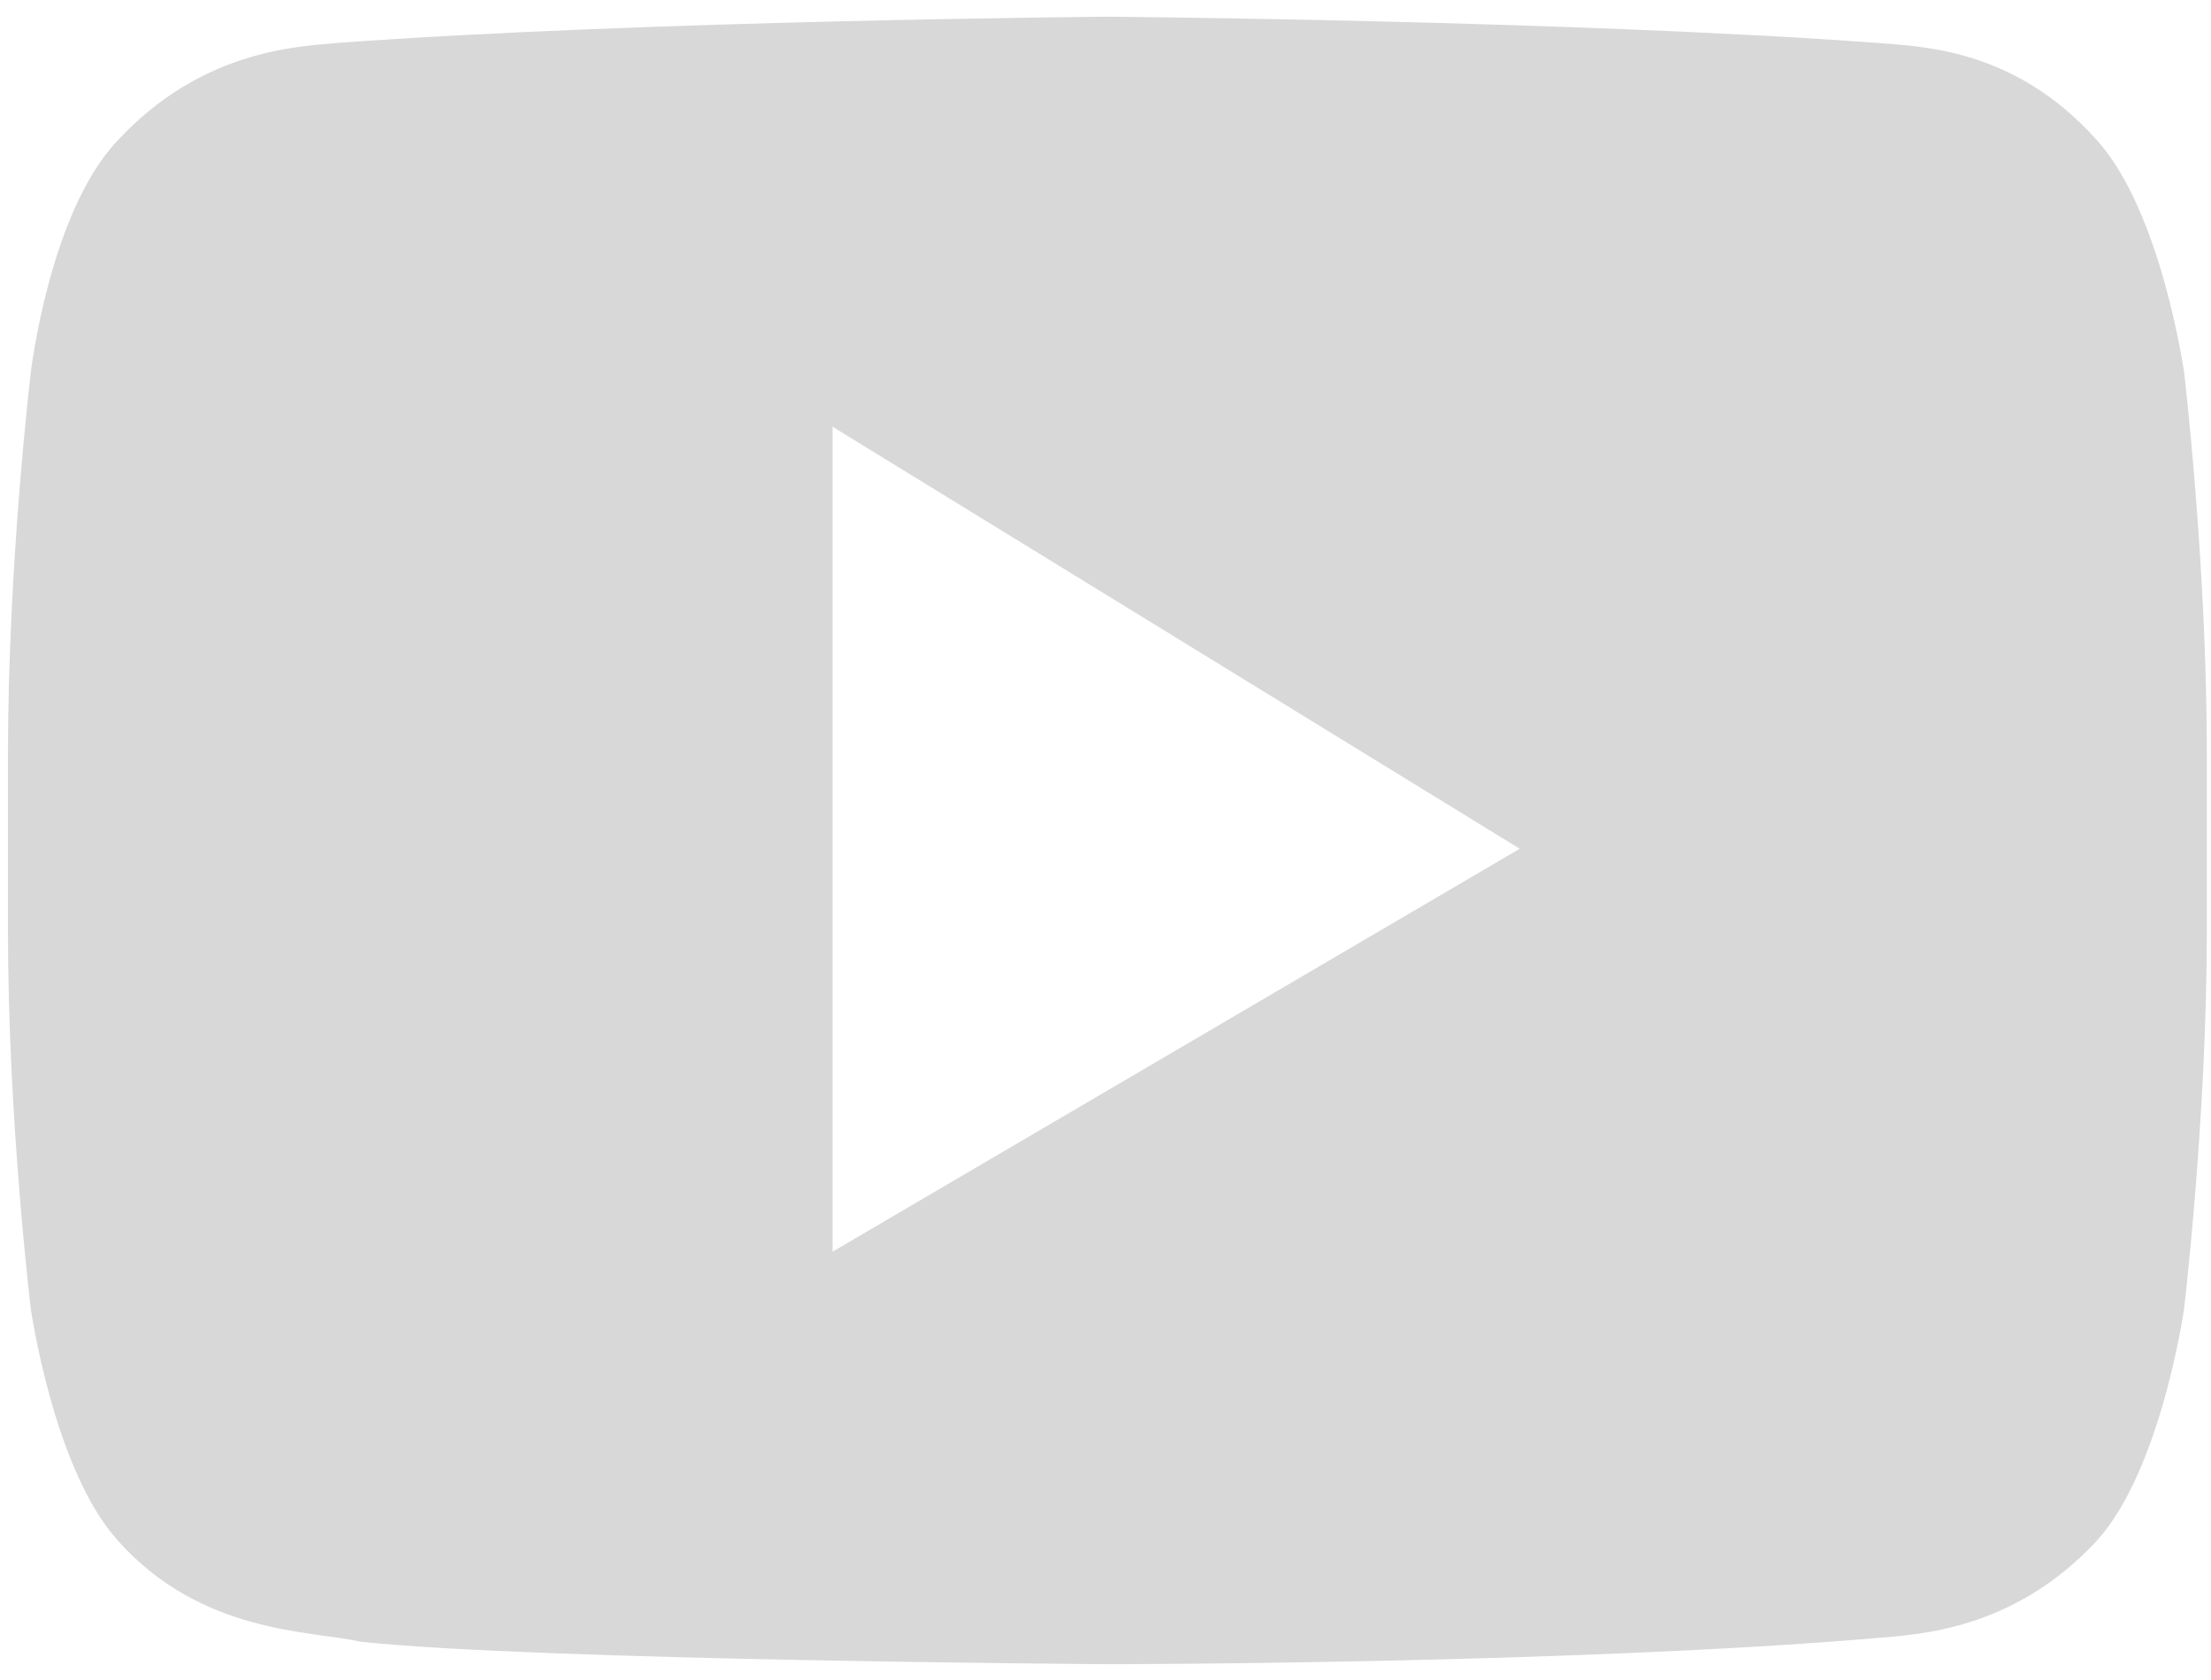 <?xml version="1.0" encoding="UTF-8"?>
<svg width="25px" height="19px" viewBox="0 0 25 19" version="1.1" xmlns="http://www.w3.org/2000/svg" xmlns:xlink="http://www.w3.org/1999/xlink">
    <!-- Generator: Sketch 52.2 (67145) - http://www.bohemiancoding.com/sketch -->
    <title>Page 1 Copy 9</title>
    <desc>Created with Sketch.</desc>
    <g id="Page-1" stroke="none" stroke-width="1" fill="none" fill-rule="evenodd">
        <g id="Page-1-Copy-9" transform="translate(0, -1)" fill="#D8D8D8">
            <path d="M24.696,5.212 C24.696,5.212 24.439,3.391 23.71,2.586 C22.767,1.528 21.695,1.528 21.224,1.485 C17.752,1.231 12.522,1.189 12.522,1.189 C12.522,1.189 7.292,1.231 3.82,1.485 C3.348,1.528 2.277,1.57 1.333,2.586 C0.562,3.391 0.348,5.212 0.348,5.212 C0.348,5.212 0.09,7.371 0.09,9.531 L0.09,11.521 C0.09,13.681 0.348,15.798 0.348,15.798 C0.348,15.798 0.605,17.619 1.333,18.424 C2.277,19.483 3.52,19.44 4.077,19.567 C6.049,19.779 12.522,19.821 12.522,19.821 C12.522,19.821 17.752,19.821 21.224,19.525 C21.695,19.483 22.767,19.44 23.71,18.424 C24.439,17.619 24.696,15.798 24.696,15.798 C24.696,15.798 24.953,13.639 24.953,11.521 L24.953,9.531 C24.953,7.371 24.696,5.212 24.696,5.212 M9.414,5.826 L9.414,15.156 L17.184,10.599 L9.414,5.826" id="Fill-5"></path>
        </g>
    </g>
</svg>